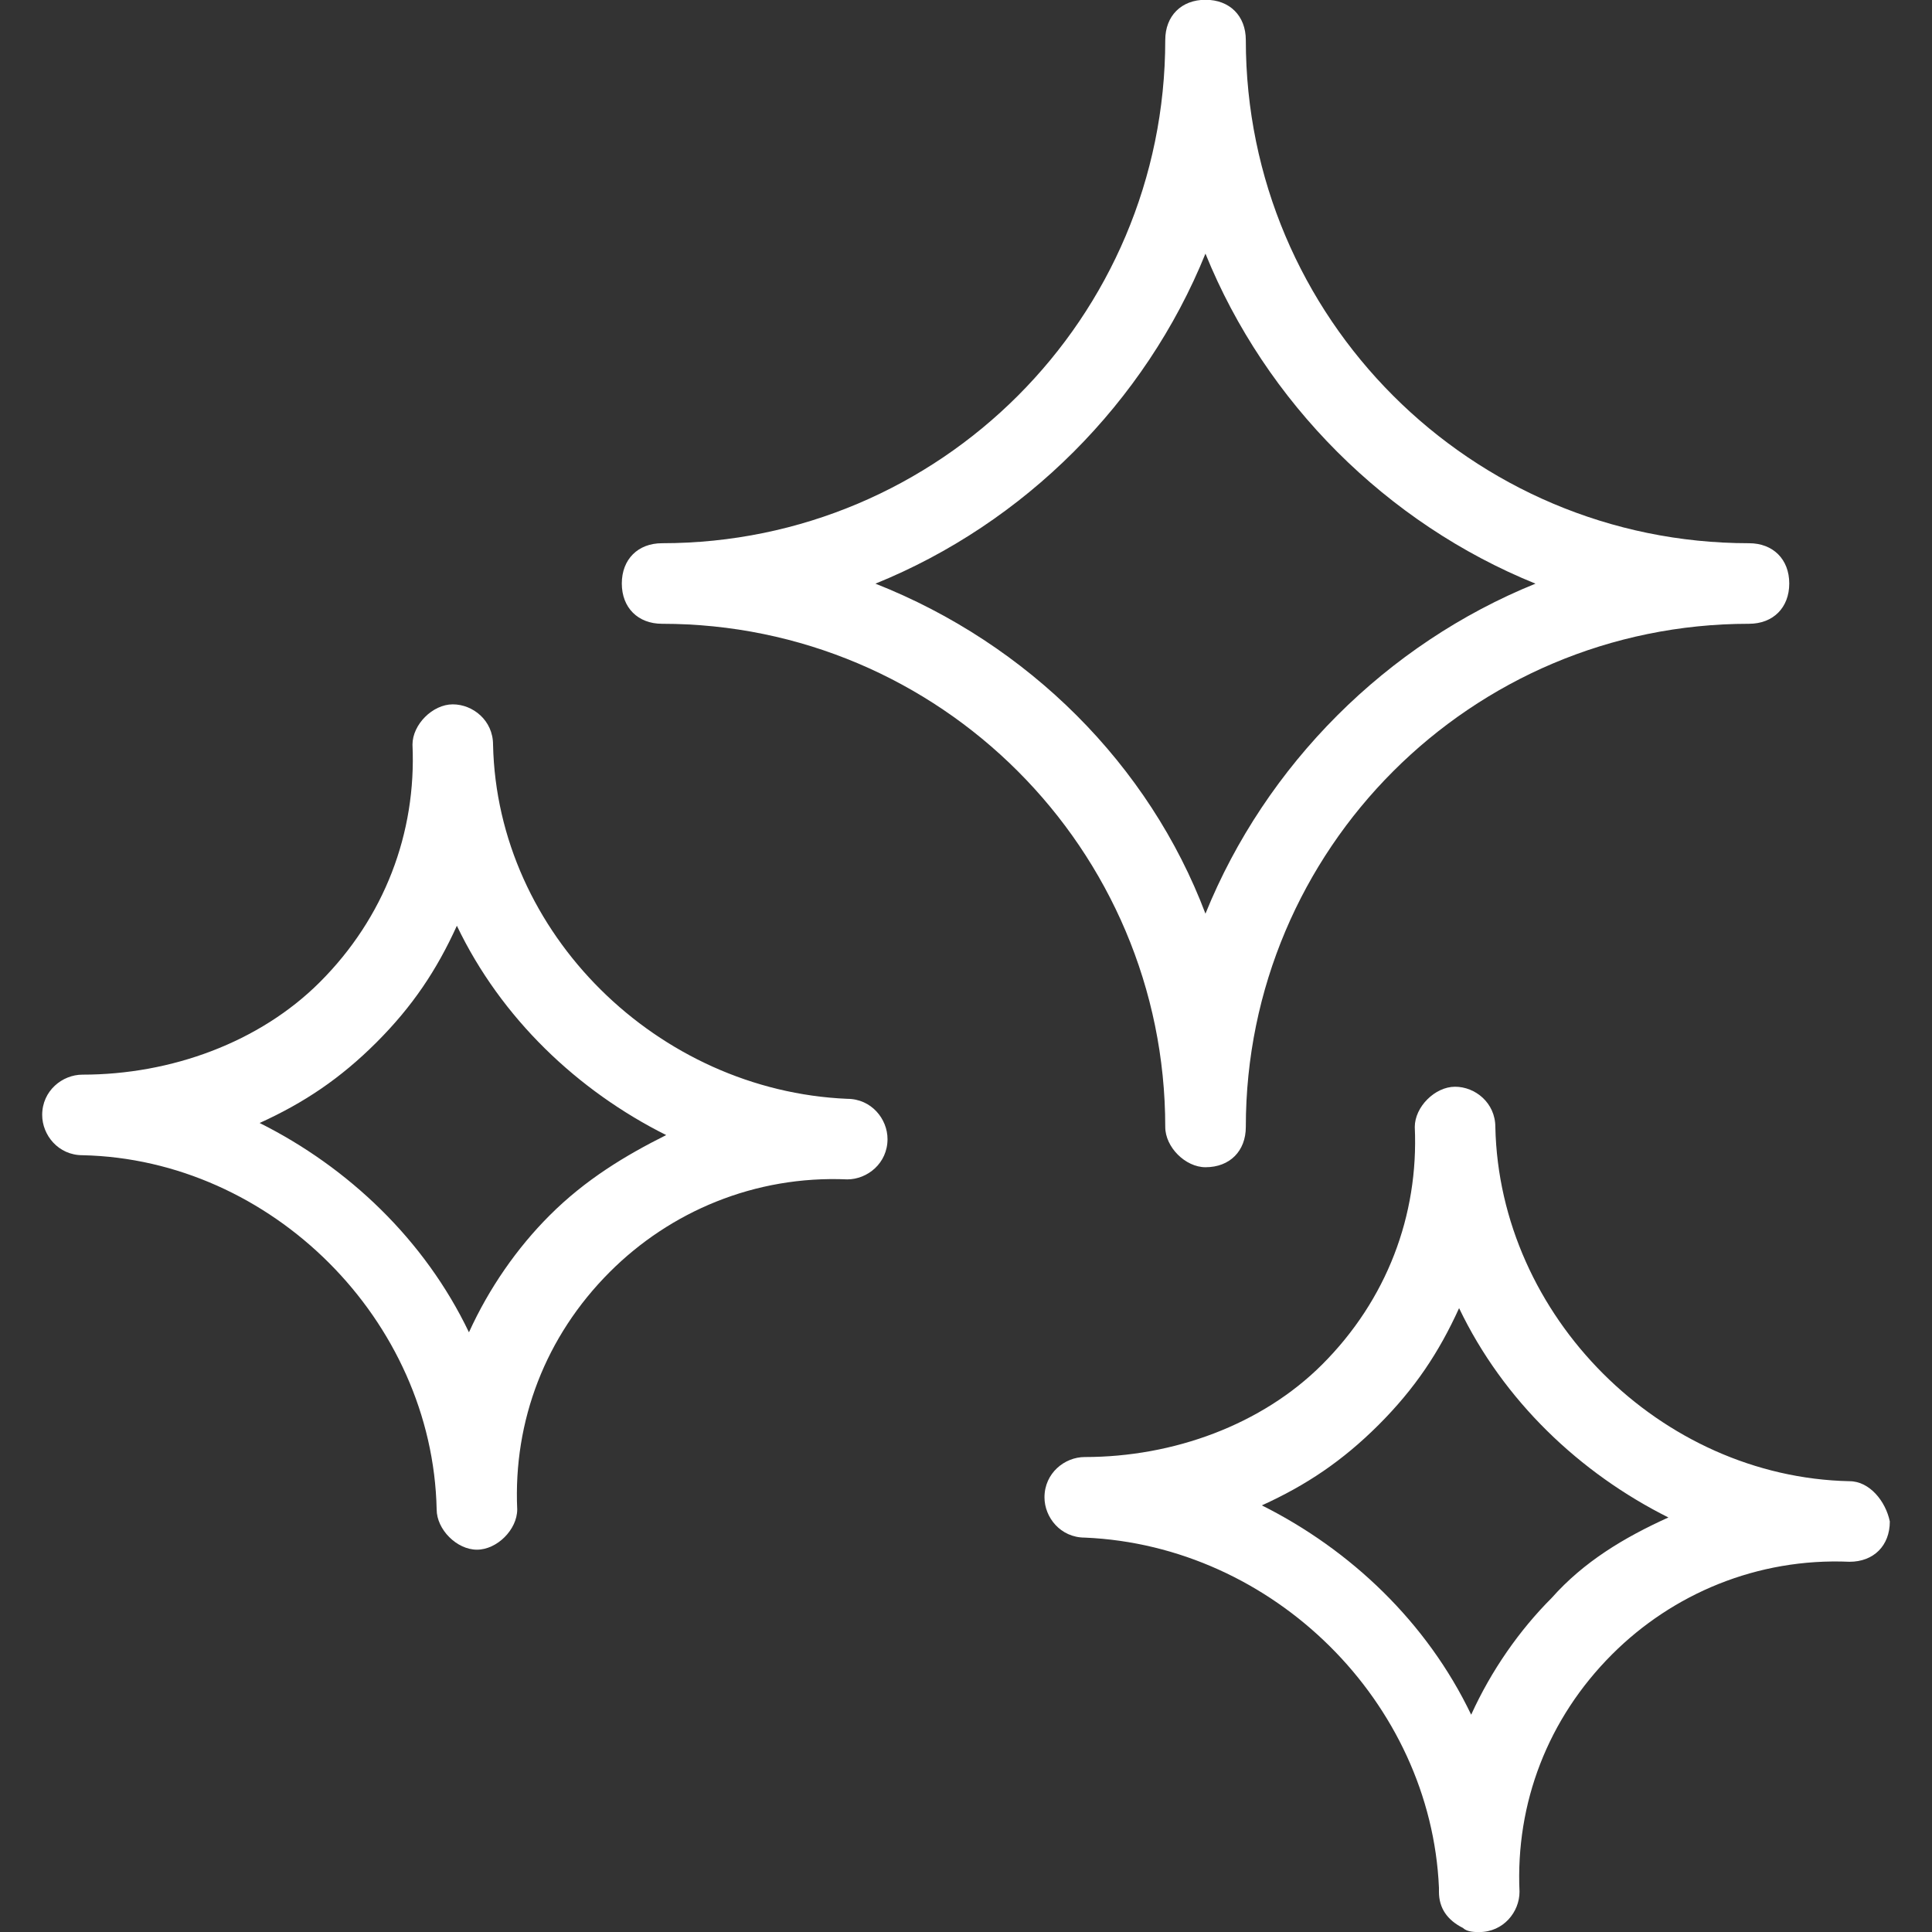 <?xml version="1.0" encoding="iso-8859-1"?>
<!-- Generator: Adobe Illustrator 19.1.0, SVG Export Plug-In . SVG Version: 6.00 Build 0)  -->
<svg version="1.1" id="Capa_1" xmlns="http://www.w3.org/2000/svg" xmlns:xlink="http://www.w3.org/1999/xlink" x="0px" y="0px"
	 viewBox="0 0 25.419 25.419" style="enable-background:new 0 0 25.419 25.419;" xml:space="preserve" fill="#fff">
<rect x="0" y="0" width="25.419" height="25.419" fill="#333333" stroke="none"/>
<g>
	<g>
		<path d="M11.147,14.457L11.147,14.457c-2.489-0.106-4.607-2.171-4.66-4.66c0-0.318-0.265-0.53-0.53-0.53
			c-0.265,0-0.53,0.265-0.53,0.53l0,0c0.053,1.165-0.371,2.277-1.218,3.124c-0.794,0.794-1.959,1.218-3.124,1.218l0,0
			c-0.265,0-0.53,0.212-0.53,0.53l0,0c0,0.265,0.212,0.53,0.53,0.53c2.489,0.053,4.607,2.171,4.66,4.66
			c0,0.265,0.265,0.53,0.53,0.53l0,0c0.265,0,0.53-0.265,0.53-0.53l0,0c-0.053-1.165,0.371-2.277,1.218-3.124
			c0.794-0.794,1.906-1.271,3.124-1.218l0,0c0.265,0,0.53-0.212,0.53-0.53C11.677,14.722,11.465,14.457,11.147,14.457z
			 M7.229,15.993c-0.424,0.424-0.794,0.953-1.059,1.536c-0.583-1.218-1.589-2.171-2.754-2.754c0.583-0.265,1.059-0.583,1.536-1.059
			c0.477-0.477,0.794-0.953,1.059-1.536c0.583,1.218,1.589,2.171,2.754,2.754C8.235,15.199,7.705,15.516,7.229,15.993z"/>
		<path d="M24.334,19.488c-2.489-0.053-4.607-2.171-4.66-4.66c0-0.318-0.265-0.53-0.53-0.53s-0.53,0.265-0.53,0.53l0,0
			c0.053,1.165-0.371,2.277-1.218,3.124c-0.794,0.794-1.959,1.218-3.124,1.218l0,0c-0.265,0-0.53,0.212-0.53,0.53l0,0
			c0,0.265,0.212,0.53,0.53,0.53c2.489,0.106,4.554,2.171,4.66,4.607v0.053c0,0.212,0.106,0.371,0.318,0.477
			c0.053,0.053,0.159,0.053,0.212,0.053l0,0c0.318,0,0.53-0.265,0.53-0.53c-0.053-1.165,0.371-2.277,1.218-3.124
			c0.794-0.794,1.906-1.271,3.124-1.218c0.318,0,0.53-0.212,0.53-0.53l0,0C24.81,19.753,24.598,19.488,24.334,19.488z
			 M20.415,21.024c-0.424,0.424-0.794,0.953-1.059,1.536c-0.583-1.218-1.589-2.171-2.754-2.754c0.583-0.265,1.059-0.583,1.536-1.059
			c0.477-0.477,0.794-0.953,1.059-1.536c0.583,1.218,1.589,2.171,2.754,2.754C21.368,20.229,20.838,20.547,20.415,21.024z"/>
		<path d="M15.861,15.357c0.318,0,0.53-0.212,0.53-0.53c0-3.654,2.966-6.62,6.62-6.62c0.318,0,0.53-0.212,0.53-0.53
			s-0.212-0.53-0.53-0.53c-3.654,0-6.62-2.966-6.62-6.62c0-0.318-0.212-0.53-0.53-0.53c-0.318,0-0.53,0.212-0.53,0.53
			c0,3.654-2.966,6.62-6.62,6.62c-0.318,0-0.53,0.212-0.53,0.53s0.212,0.53,0.53,0.53c3.654,0,6.62,2.966,6.62,6.62
			C15.331,15.093,15.596,15.357,15.861,15.357z M11.518,7.679c1.959-0.794,3.548-2.383,4.342-4.342
			c0.794,1.959,2.383,3.548,4.342,4.342c-1.959,0.794-3.548,2.383-4.342,4.342C15.119,10.062,13.53,8.473,11.518,7.679z"/>
	</g>
</g>
<g>
</g>
<g>
</g>
<g>
</g>
<g>
</g>
<g>
</g>
<g>
</g>
<g>
</g>
<g>
</g>
<g>
</g>
<g>
</g>
<g>
</g>
<g>
</g>
<g>
</g>
<g>
</g>
<g>
</g>
</svg>
